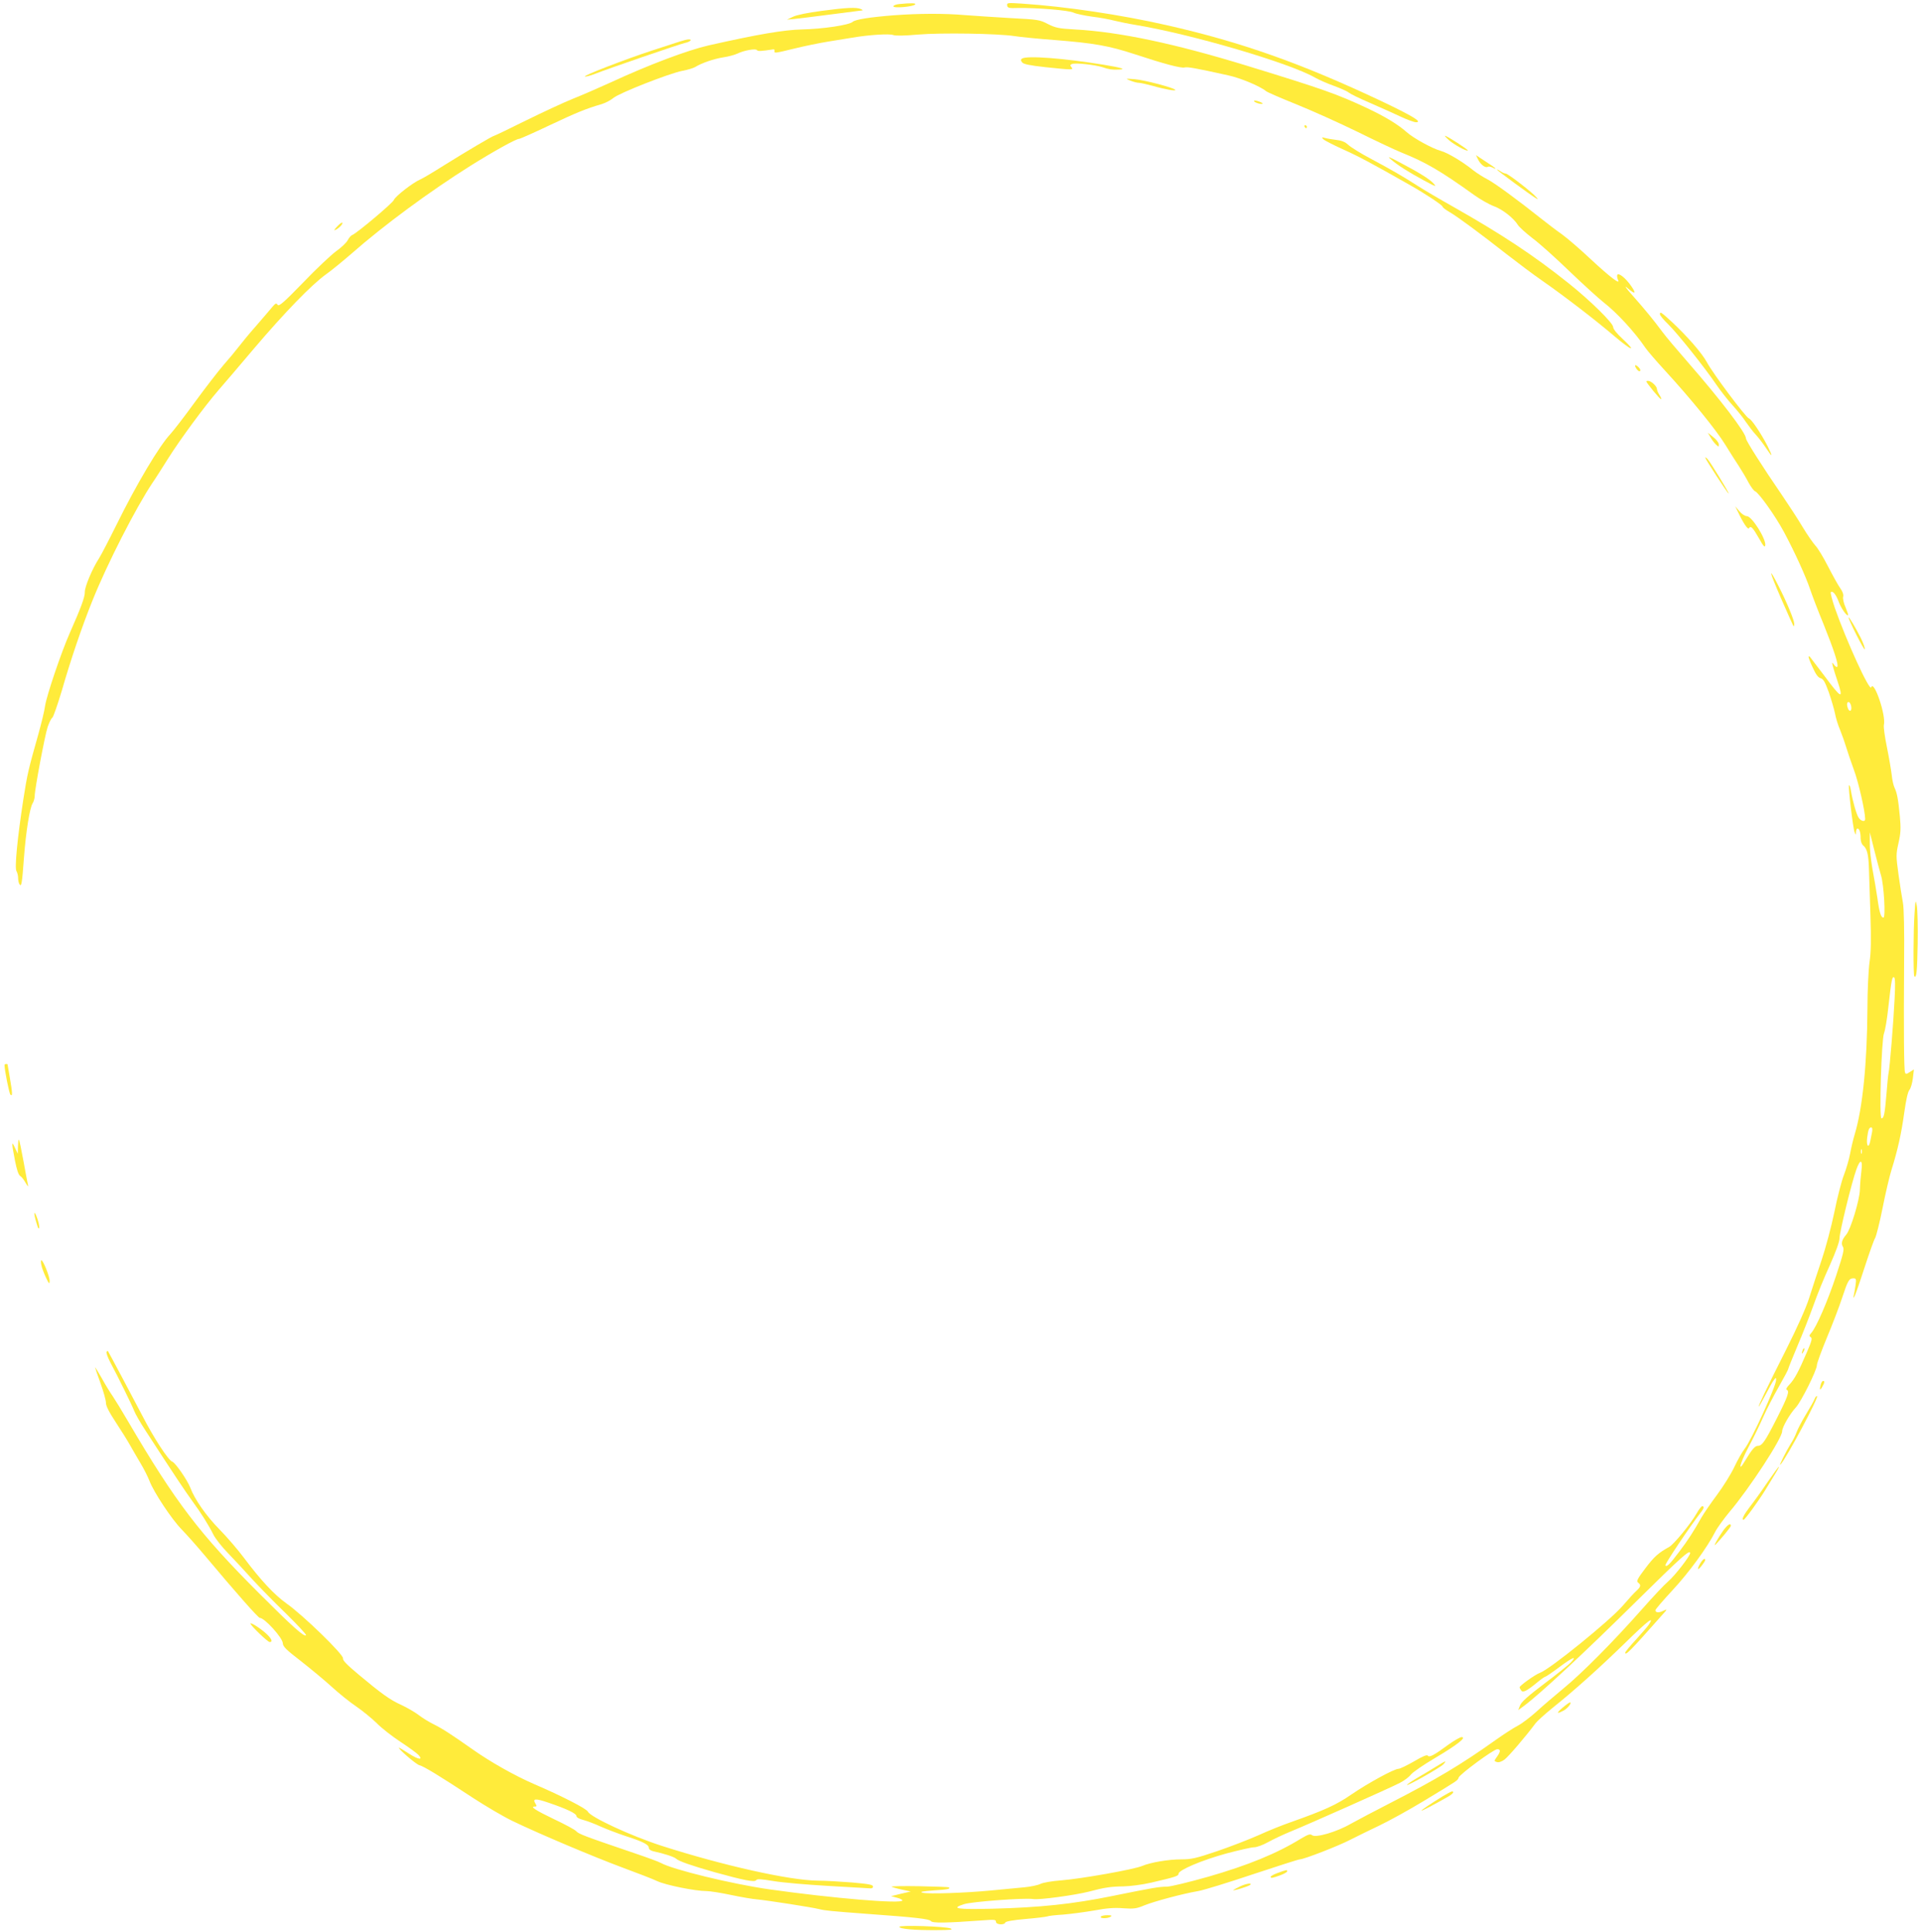 <?xml version="1.0" standalone="no"?>
<!DOCTYPE svg PUBLIC "-//W3C//DTD SVG 20010904//EN"
 "http://www.w3.org/TR/2001/REC-SVG-20010904/DTD/svg10.dtd">
<svg version="1.0" xmlns="http://www.w3.org/2000/svg"
 width="1273pt" height="1280pt" viewBox="0 0 1273 1280"
 preserveAspectRatio="xMidYMid meet">
<g transform="translate(0,1280) scale(0.1,-0.1)"
fill="#ffeb3b" stroke="none">
<path d="M5958 12773 c-21 -2 -38 -9 -38 -15 0 -14 129 -3 144 12 10 10 -26
11 -106 3z"/>
<path d="M6674 12764 c3 -17 11 -19 72 -17 123 2 337 -15 369 -31 17 -8 71
-19 120 -26 50 -6 117 -18 150 -27 33 -8 96 -21 140 -28 374 -62 1023 -253
1191 -350 23 -13 78 -38 124 -54 46 -17 90 -37 99 -45 9 -8 68 -37 131 -64 63
-28 155 -68 203 -91 49 -23 98 -41 110 -41 47 0 -21 41 -231 141 -528 249
-928 391 -1424 503 -299 68 -667 123 -955 142 -96 6 -101 6 -99 -12z"/>
<path d="M5445 12728 c-91 -12 -166 -27 -190 -39 l-40 -19 45 4 c25 2 134 16
243 30 109 14 203 26 210 27 7 0 3 4 -8 9 -30 13 -95 10 -260 -12z"/>
<path d="M5925 12699 c-163 -13 -257 -28 -275 -44 -23 -21 -197 -47 -335 -50
-121 -3 -292 -32 -620 -106 -139 -32 -393 -127 -650 -246 -77 -35 -187 -83
-245 -106 -58 -23 -198 -88 -312 -144 -114 -57 -211 -103 -214 -103 -9 0 -178
-100 -329 -194 -71 -45 -143 -88 -160 -95 -49 -21 -166 -112 -175 -136 -8 -21
-244 -219 -275 -232 -9 -3 -23 -19 -31 -35 -8 -16 -43 -49 -77 -73 -34 -25
-133 -118 -219 -208 -128 -132 -160 -159 -168 -147 -9 13 -14 11 -33 -11 -12
-14 -60 -71 -107 -125 -48 -54 -101 -119 -120 -144 -19 -25 -64 -79 -100 -120
-36 -42 -121 -152 -189 -245 -68 -94 -141 -188 -161 -210 -74 -78 -226 -334
-359 -604 -48 -97 -99 -195 -114 -219 -46 -71 -96 -191 -95 -225 1 -32 -25
-103 -100 -272 -58 -132 -152 -411 -163 -480 -4 -33 -25 -118 -45 -190 -66
-233 -73 -263 -99 -429 -40 -260 -59 -457 -46 -478 6 -10 11 -30 11 -45 0 -16
4 -35 9 -42 13 -20 17 2 30 179 13 172 38 326 57 357 8 12 14 35 14 50 0 43
67 400 86 457 10 28 23 56 31 61 7 6 35 87 63 180 60 209 135 428 202 594 97
243 289 618 398 781 21 30 68 105 106 165 78 124 241 345 332 450 34 39 141
164 238 279 200 235 378 419 474 488 36 25 112 88 170 138 215 189 518 412
790 583 152 95 300 177 320 177 7 0 97 40 200 89 176 83 240 110 350 142 25 8
58 26 75 40 37 32 370 163 458 180 34 6 72 18 84 25 42 26 122 54 186 64 35 5
77 17 94 25 42 21 122 35 129 23 6 -9 29 -7 109 5 6 1 9 -4 8 -10 -4 -17 -1
-17 134 16 65 16 163 36 218 45 55 9 127 21 160 26 109 19 249 28 274 18 16
-6 75 -5 164 3 153 13 528 7 639 -10 37 -6 157 -18 265 -26 265 -21 361 -38
535 -95 194 -64 304 -93 328 -87 20 5 71 -4 288 -52 83 -18 212 -72 252 -105
8 -7 98 -46 200 -87 102 -41 284 -123 405 -182 121 -60 253 -122 293 -138 159
-64 255 -119 482 -282 41 -29 99 -62 129 -73 56 -20 132 -79 160 -125 9 -14
52 -53 96 -87 45 -33 155 -132 245 -219 91 -87 192 -179 225 -205 90 -70 208
-198 279 -303 15 -22 74 -90 131 -152 168 -183 338 -392 397 -488 30 -49 72
-115 92 -145 19 -29 48 -78 63 -107 16 -29 35 -55 43 -58 24 -8 136 -165 193
-272 72 -135 143 -291 172 -377 13 -39 53 -144 89 -231 70 -174 102 -273 91
-283 -4 -4 -13 2 -21 13 -14 19 -15 18 -8 -10 4 -16 18 -61 31 -99 41 -123 27
-118 -88 37 -51 67 -94 124 -96 126 -1 2 -5 2 -8 0 -2 -3 10 -35 27 -71 21
-47 37 -68 53 -72 18 -5 29 -24 54 -93 17 -49 35 -111 41 -140 5 -28 20 -78
34 -110 13 -32 31 -83 40 -113 9 -30 32 -98 51 -150 30 -78 75 -277 75 -327 0
-21 -28 -15 -44 10 -14 22 -38 105 -51 181 -3 21 -9 36 -12 33 -7 -7 26 -283
37 -311 9 -21 9 -21 9 2 1 12 5 22 10 22 13 0 21 -26 21 -65 0 -18 7 -39 16
-46 27 -22 36 -60 39 -154 2 -49 6 -189 10 -310 5 -161 4 -244 -6 -310 -7 -50
-14 -188 -14 -310 -2 -361 -32 -657 -84 -830 -10 -33 -24 -91 -31 -130 -7 -38
-26 -102 -41 -141 -15 -38 -44 -149 -63 -245 -20 -96 -58 -239 -85 -319 -27
-80 -64 -192 -82 -250 -21 -66 -77 -192 -154 -345 -132 -261 -186 -375 -180
-375 2 0 22 35 45 79 22 43 47 87 55 97 14 18 14 18 15 1 0 -41 -164 -401
-209 -457 -15 -19 -46 -73 -68 -120 -22 -47 -74 -130 -115 -185 -41 -55 -87
-122 -103 -150 -53 -94 -89 -150 -146 -225 -64 -85 -84 -105 -93 -92 -5 8 166
263 235 351 21 26 24 41 9 41 -5 0 -22 -21 -37 -48 -40 -70 -151 -205 -182
-222 -71 -39 -100 -65 -158 -142 -53 -70 -60 -85 -48 -94 21 -16 19 -27 -11
-55 -15 -13 -55 -57 -90 -98 -85 -99 -485 -423 -549 -445 -31 -11 -135 -85
-135 -96 0 -3 4 -12 10 -20 11 -18 37 -5 105 51 26 22 51 39 55 39 4 0 47 29
95 65 87 65 120 78 74 29 -13 -14 -91 -77 -174 -139 -110 -83 -153 -122 -162
-145 l-12 -31 37 27 c110 82 398 350 752 700 291 287 350 340 350 313 0 -19
-99 -147 -145 -187 -24 -20 -103 -104 -176 -187 -191 -216 -398 -424 -519
-523 -58 -48 -138 -116 -178 -153 -40 -36 -96 -79 -125 -94 -29 -15 -95 -58
-147 -95 -226 -161 -392 -260 -690 -413 -107 -55 -229 -119 -270 -142 -91 -53
-232 -94 -255 -75 -13 10 -25 6 -73 -22 -158 -98 -351 -177 -615 -253 -131
-37 -247 -65 -274 -66 -52 0 -96 -8 -363 -62 -260 -53 -478 -76 -791 -84 -238
-6 -282 1 -191 30 52 17 402 43 459 34 39 -7 277 26 368 49 104 28 148 34 230
35 46 1 124 11 185 25 163 38 180 44 180 59 0 24 156 90 317 134 83 22 166 41
183 41 18 0 59 15 93 34 34 19 102 51 151 71 125 51 660 289 723 322 29 15 61
39 72 54 12 16 85 66 163 112 145 86 210 137 173 137 -9 0 -47 -22 -84 -48
-96 -71 -130 -89 -139 -75 -5 8 -33 -3 -92 -38 -47 -27 -93 -49 -102 -49 -29
0 -201 -94 -311 -169 -101 -70 -181 -106 -407 -186 -52 -18 -147 -56 -210 -85
-63 -28 -187 -76 -275 -106 -139 -47 -170 -54 -237 -54 -85 0 -203 -20 -260
-44 -54 -23 -404 -85 -534 -95 -64 -5 -123 -15 -140 -24 -16 -8 -63 -18 -104
-22 -41 -4 -140 -13 -220 -21 -177 -17 -419 -25 -457 -15 -20 6 -1 9 72 15 94
6 114 10 104 20 -2 3 -91 6 -196 8 -106 2 -189 0 -185 -3 4 -3 34 -12 67 -19
l60 -13 -65 -15 -65 -16 38 -10 c20 -5 37 -13 37 -18 0 -25 -461 14 -880 73
-252 36 -641 131 -720 175 -14 8 -90 36 -170 63 -335 114 -376 129 -392 148
-7 9 -72 44 -144 78 -125 60 -164 85 -130 85 14 0 14 3 4 20 -21 34 1 35 88 5
118 -40 184 -71 184 -88 0 -9 18 -19 46 -26 26 -7 76 -26 113 -43 36 -16 113
-46 171 -65 115 -37 150 -56 150 -78 0 -8 12 -17 28 -21 74 -16 139 -37 153
-50 19 -17 100 -45 254 -89 195 -54 267 -68 276 -53 6 10 30 8 116 -6 59 -10
223 -24 363 -32 140 -8 264 -15 275 -16 12 -2 20 3 20 12 0 12 -27 17 -140 27
-77 6 -179 12 -227 12 -188 2 -629 101 -1034 231 -204 66 -471 190 -488 226
-9 20 -175 105 -357 183 -129 56 -290 147 -406 229 -148 104 -204 140 -261
168 -29 14 -74 42 -100 62 -25 19 -76 48 -112 65 -74 33 -130 73 -283 201 -79
66 -107 95 -104 108 6 23 -265 287 -375 364 -81 58 -169 152 -283 304 -38 51
-111 136 -162 188 -86 87 -164 199 -192 275 -20 51 -99 165 -119 172 -26 8
-124 159 -200 307 -58 111 -222 420 -227 426 -2 2 -6 -1 -9 -6 -3 -6 8 -36 25
-69 48 -89 144 -284 159 -323 7 -19 41 -78 75 -130 190 -293 263 -402 308
-464 58 -79 110 -161 142 -226 13 -25 55 -79 95 -120 40 -41 111 -118 158
-170 48 -52 149 -156 227 -231 77 -76 137 -140 133 -144 -12 -13 -91 58 -313
280 -392 392 -551 600 -865 1135 -40 69 -87 145 -103 169 -17 24 -50 78 -73
120 -24 42 -44 74 -44 71 0 -3 16 -50 36 -105 20 -55 36 -113 36 -129 -1 -20
21 -63 66 -131 37 -56 79 -124 94 -151 15 -27 46 -80 69 -119 23 -38 49 -90
59 -116 28 -75 148 -256 214 -323 33 -34 104 -114 156 -176 203 -242 351 -410
362 -410 31 0 151 -132 152 -168 1 -22 22 -43 121 -119 66 -52 158 -128 205
-171 47 -43 119 -101 161 -129 41 -28 102 -78 135 -110 32 -33 104 -89 159
-125 55 -36 108 -75 118 -86 33 -36 0 -32 -62 8 -34 22 -64 40 -66 40 -16 0
112 -111 134 -116 29 -7 134 -71 356 -217 83 -54 200 -123 260 -152 178 -86
541 -239 732 -310 98 -36 201 -76 228 -89 54 -26 252 -66 325 -66 25 0 99 -12
165 -26 66 -14 143 -27 170 -29 66 -6 370 -53 415 -65 36 -9 73 -13 315 -31
321 -23 416 -34 424 -48 9 -14 100 -13 344 5 77 6 87 5 87 -10 0 -19 56 -23
62 -4 3 7 52 16 134 23 71 6 136 14 144 17 8 4 55 9 104 12 49 4 141 16 205
27 85 16 137 20 196 15 70 -5 87 -2 140 20 65 26 250 76 355 94 36 6 198 56
362 111 163 54 303 99 311 99 27 0 259 90 337 131 41 21 127 63 190 93 63 30
196 103 295 163 233 141 224 135 231 155 7 22 232 188 256 188 23 0 23 -15 -2
-50 -20 -28 -20 -29 -1 -35 13 -4 32 2 52 17 26 20 141 154 204 239 11 15 61
60 110 100 150 120 311 265 483 432 150 147 199 185 159 123 -9 -13 -48 -58
-86 -100 -39 -42 -71 -81 -71 -86 0 -23 31 8 239 243 41 45 42 48 15 35 -30
-16 -54 -14 -54 3 0 6 51 65 113 132 109 117 232 286 283 387 13 26 56 85 94
131 134 158 350 489 350 536 0 26 50 114 91 158 35 38 139 247 139 279 0 13
30 95 66 182 37 88 82 206 101 264 38 115 46 130 75 130 18 0 20 -4 14 -47 -4
-27 -9 -57 -12 -68 -4 -17 -4 -18 6 -3 5 9 35 94 66 190 31 95 62 183 70 195
7 12 30 101 49 197 19 97 46 211 59 253 42 134 66 243 85 381 12 86 24 138 34
150 9 10 19 45 23 77 l7 59 -27 -17 c-23 -15 -27 -16 -32 -3 -7 18 -9 269 -6
731 2 209 -1 361 -8 395 -6 30 -19 114 -29 185 -17 125 -17 133 0 210 15 66
16 96 9 175 -11 115 -19 157 -35 190 -7 14 -16 52 -19 85 -4 33 -18 116 -32
185 -14 68 -23 134 -20 146 16 62 -66 302 -84 250 -10 -30 -164 306 -241 526
-18 53 -30 100 -27 104 13 12 35 -15 53 -64 16 -43 54 -97 62 -88 2 2 -6 25
-17 52 -12 26 -19 58 -16 70 4 13 -3 34 -18 55 -14 19 -50 84 -81 144 -31 61
-69 124 -85 140 -15 17 -54 72 -85 124 -31 52 -93 147 -136 210 -129 188 -239
361 -239 376 0 37 -171 260 -385 505 -70 80 -146 170 -168 200 -60 81 -121
155 -201 245 -42 47 -55 67 -33 48 53 -46 63 -41 27 11 -36 53 -86 93 -93 74
-2 -7 0 -21 5 -32 20 -37 -51 16 -181 137 -69 65 -155 139 -191 165 -36 25
-96 71 -135 102 -152 121 -312 239 -360 263 -27 14 -68 40 -90 57 -71 58 -172
118 -216 130 -56 15 -184 85 -229 126 -58 51 -141 101 -261 158 -202 94 -286
124 -794 280 -479 147 -846 225 -1142 241 -109 6 -129 11 -179 36 -53 28 -66
30 -243 39 -102 6 -240 15 -306 20 -137 12 -309 11 -470 -1z m6343 -4582 c4
-29 -12 -37 -22 -11 -10 26 -7 46 7 42 6 -3 13 -17 15 -31z m197 -1117 c19
-61 32 -280 16 -280 -16 0 -27 33 -40 130 -7 47 -21 131 -32 188 -10 57 -19
135 -18 175 l0 72 30 -120 c17 -66 36 -140 44 -165z m90 -819 c-7 -149 -33
-467 -40 -491 -2 -8 -9 -72 -14 -141 -11 -132 -17 -159 -33 -159 -16 0 0 524
17 564 7 17 21 97 29 176 20 179 25 202 38 194 7 -4 8 -53 3 -143z m-149 -881
c-3 -16 -9 -43 -12 -60 -10 -52 -27 -35 -21 20 7 55 13 70 28 70 6 0 8 -12 5
-30z m-69 -142 c-3 -7 -5 -2 -5 12 0 14 2 19 5 13 2 -7 2 -19 0 -25z m-2 -117
c-4 -31 -9 -87 -10 -126 -3 -70 -61 -261 -90 -295 -29 -34 -36 -59 -23 -80 11
-17 4 -45 -45 -194 -56 -168 -131 -342 -165 -379 -13 -15 -14 -20 -3 -27 12
-7 7 -25 -24 -97 -56 -131 -83 -181 -116 -216 -17 -17 -26 -33 -20 -35 22 -7
10 -43 -63 -187 -79 -156 -99 -185 -127 -185 -19 0 -39 -23 -83 -96 -53 -90
-38 -25 19 84 32 59 76 150 99 202 23 52 70 143 104 202 34 60 62 112 62 117
0 4 28 73 61 152 34 79 81 200 106 269 24 69 73 189 109 267 40 90 64 156 64
178 0 41 81 372 112 457 26 72 43 66 33 -11z"/>
<path d="M11946 3855 c-9 -26 -7 -32 5 -12 6 10 9 21 6 23 -2 3 -7 -2 -11 -11z"/>
<path d="M4505 12525 c-22 -7 -105 -34 -185 -60 -177 -58 -459 -167 -444 -172
6 -2 33 5 60 15 90 36 569 200 601 207 36 7 55 25 26 24 -10 0 -36 -7 -58 -14z"/>
<path d="M6773 12412 c-10 -7 -10 -11 0 -25 9 -12 47 -20 154 -32 182 -19 189
-19 173 0 -10 12 -9 16 4 21 23 9 151 -5 201 -21 44 -15 65 -18 109 -16 52 2
21 12 -100 32 -262 43 -509 62 -541 41z"/>
<path d="M7490 12266 c19 -8 46 -15 59 -15 13 -1 54 -10 90 -20 75 -22 159
-37 149 -26 -14 15 -205 65 -267 70 -65 5 -65 5 -31 -9z"/>
<path d="M8310 12131 c0 -10 50 -25 57 -18 2 3 -10 9 -26 15 -17 6 -31 7 -31
3z"/>
<path d="M8645 11960 c3 -5 8 -10 11 -10 2 0 4 5 4 10 0 6 -5 10 -11 10 -5 0
-7 -4 -4 -10z"/>
<path d="M9602 11871 c36 -31 117 -75 125 -68 4 5 -138 97 -151 97 -4 0 8 -13
26 -29z"/>
<path d="M8770 11877 c8 -8 65 -37 126 -65 98 -43 192 -93 454 -242 100 -57
210 -130 210 -140 0 -5 20 -20 44 -34 54 -31 205 -143 381 -281 72 -56 177
-135 235 -175 148 -103 357 -264 480 -369 113 -96 151 -108 51 -15 -37 34 -61
64 -61 77 0 26 -151 175 -294 289 -231 185 -445 326 -766 508 -91 51 -194 112
-230 135 -98 63 -172 106 -310 180 -69 36 -138 79 -155 95 -22 20 -44 29 -80
33 -27 3 -61 9 -75 13 -22 6 -23 5 -10 -9z"/>
<path d="M9215 11746 c45 -40 120 -87 220 -141 80 -43 87 -45 65 -21 -27 30
-95 72 -230 143 -66 35 -78 39 -55 19z"/>
<path d="M9796 11741 c17 -33 48 -56 64 -46 5 3 19 1 30 -5 11 -6 20 -9 20 -7
0 4 -22 19 -102 71 l-27 18 15 -31z"/>
<path d="M9920 11676 c0 -5 226 -171 259 -190 14 -8 14 -7 2 7 -25 31 -188
157 -203 157 -7 0 -24 7 -36 16 -12 8 -22 13 -22 10z"/>
<path d="M2234 11299 c-22 -24 -24 -29 -8 -21 24 13 49 40 42 47 -2 3 -18 -9
-34 -26z"/>
<path d="M11000 10717 c0 -7 25 -37 56 -67 61 -60 237 -280 318 -399 28 -41
76 -102 106 -135 31 -34 71 -83 89 -111 19 -27 48 -66 66 -85 18 -19 49 -60
69 -90 43 -65 46 -60 10 13 -45 87 -106 178 -125 185 -22 9 -238 297 -278 372
-33 61 -131 173 -233 268 -71 65 -78 70 -78 49z"/>
<path d="M10842 10360 c13 -20 28 -27 28 -12 0 10 -22 32 -32 32 -5 0 -3 -9 4
-20z"/>
<path d="M10910 10273 c0 -10 93 -123 98 -118 3 2 -3 16 -12 29 -9 14 -16 32
-16 39 0 17 -35 50 -55 53 -8 1 -15 0 -15 -3z"/>
<path d="M11336 9901 c10 -18 27 -39 37 -48 16 -15 17 -15 17 3 0 10 -16 32
-37 48 l-36 29 19 -32z"/>
<path d="M11300 9768 c0 -9 149 -238 155 -238 7 0 -123 212 -141 230 -8 8 -14
11 -14 8z"/>
<path d="M11516 9410 c37 -78 67 -122 74 -110 12 19 25 5 67 -68 29 -52 38
-62 41 -45 6 42 -89 193 -122 193 -12 0 -34 14 -49 32 l-28 33 17 -35z"/>
<path d="M11800 8841 c44 -102 83 -187 85 -190 3 -2 5 5 5 16 0 24 -50 144
-103 248 -71 140 -65 106 13 -74z"/>
<path d="M12250 8709 c0 -17 104 -222 107 -211 3 7 -9 40 -26 75 -33 66 -81
146 -81 136z"/>
<path d="M12687 6745 c-8 -109 -9 -407 -1 -414 14 -15 19 33 22 217 2 114 -1
227 -6 252 -8 42 -9 38 -15 -55z"/>
<path d="M30 5743 c0 -34 31 -188 39 -196 15 -15 14 10 -4 113 -8 47 -15 86
-15 88 0 1 -4 2 -10 2 -5 0 -10 -3 -10 -7z"/>
<path d="M119 5204 l-1 -49 -19 40 c-23 50 -23 35 0 -84 12 -62 24 -97 35
-103 9 -5 25 -26 36 -46 12 -20 18 -28 16 -17 -3 11 -16 82 -30 159 -14 76
-27 141 -31 144 -3 3 -5 -17 -6 -44z"/>
<path d="M235 4720 c8 -28 16 -55 19 -58 10 -9 7 23 -5 59 -19 56 -29 56 -14
-1z"/>
<path d="M274 4418 c3 -17 17 -54 30 -82 21 -44 24 -47 25 -24 1 28 -43 138
-55 138 -3 0 -4 -14 0 -32z"/>
<path d="M12066 3628 c-10 -38 -6 -45 9 -18 17 29 18 40 6 40 -5 0 -11 -10
-15 -22z"/>
<path d="M12025 3531 c-3 -10 -29 -56 -57 -102 -28 -46 -56 -100 -63 -120 -7
-20 -24 -54 -38 -75 -31 -50 -82 -152 -69 -139 38 38 260 455 243 455 -5 0
-12 -8 -16 -19z"/>
<path d="M11712 2978 c-38 -57 -91 -130 -116 -162 -40 -52 -57 -86 -42 -86 9
0 97 121 144 197 85 138 94 153 89 153 -3 0 -36 -46 -75 -102z"/>
<path d="M11419 2658 c-32 -45 -69 -110 -51 -93 37 38 102 117 102 125 0 22
-22 8 -51 -32z"/>
<path d="M11266 2439 c-10 -17 -16 -33 -13 -35 5 -5 47 49 47 60 0 16 -18 3
-34 -25z"/>
<path d="M1660 2042 c0 -12 114 -122 127 -122 22 0 14 21 -21 54 -36 34 -106
79 -106 68z"/>
<path d="M10355 1485 c-43 -37 -41 -44 5 -20 28 14 60 55 43 55 -4 -1 -26 -16
-48 -35z"/>
<path d="M9514 1093 c-32 -20 -89 -54 -127 -76 -37 -22 -66 -42 -63 -44 6 -6
222 116 241 137 25 28 17 25 -51 -17z"/>
<path d="M9559 897 c-76 -47 -139 -89 -139 -94 0 -4 85 40 177 93 31 18 43 34
25 34 -5 0 -33 -15 -63 -33z"/>
<path d="M8467 390 c-26 -9 -47 -21 -47 -26 2 -10 10 -9 68 12 23 9 42 20 42
25 0 11 -3 11 -63 -11z"/>
<path d="M8218 301 c-21 -10 -41 -21 -45 -24 -10 -10 101 24 112 34 15 15 -27
9 -67 -10z"/>
<path d="M7295 100 c-8 -13 45 -13 65 0 11 7 6 10 -22 10 -20 0 -40 -4 -43
-10z"/>
<path d="M5960 33 c0 -14 100 -23 244 -22 94 0 115 3 96 11 -34 14 -340 24
-340 11z"/>
</g>
</svg>
